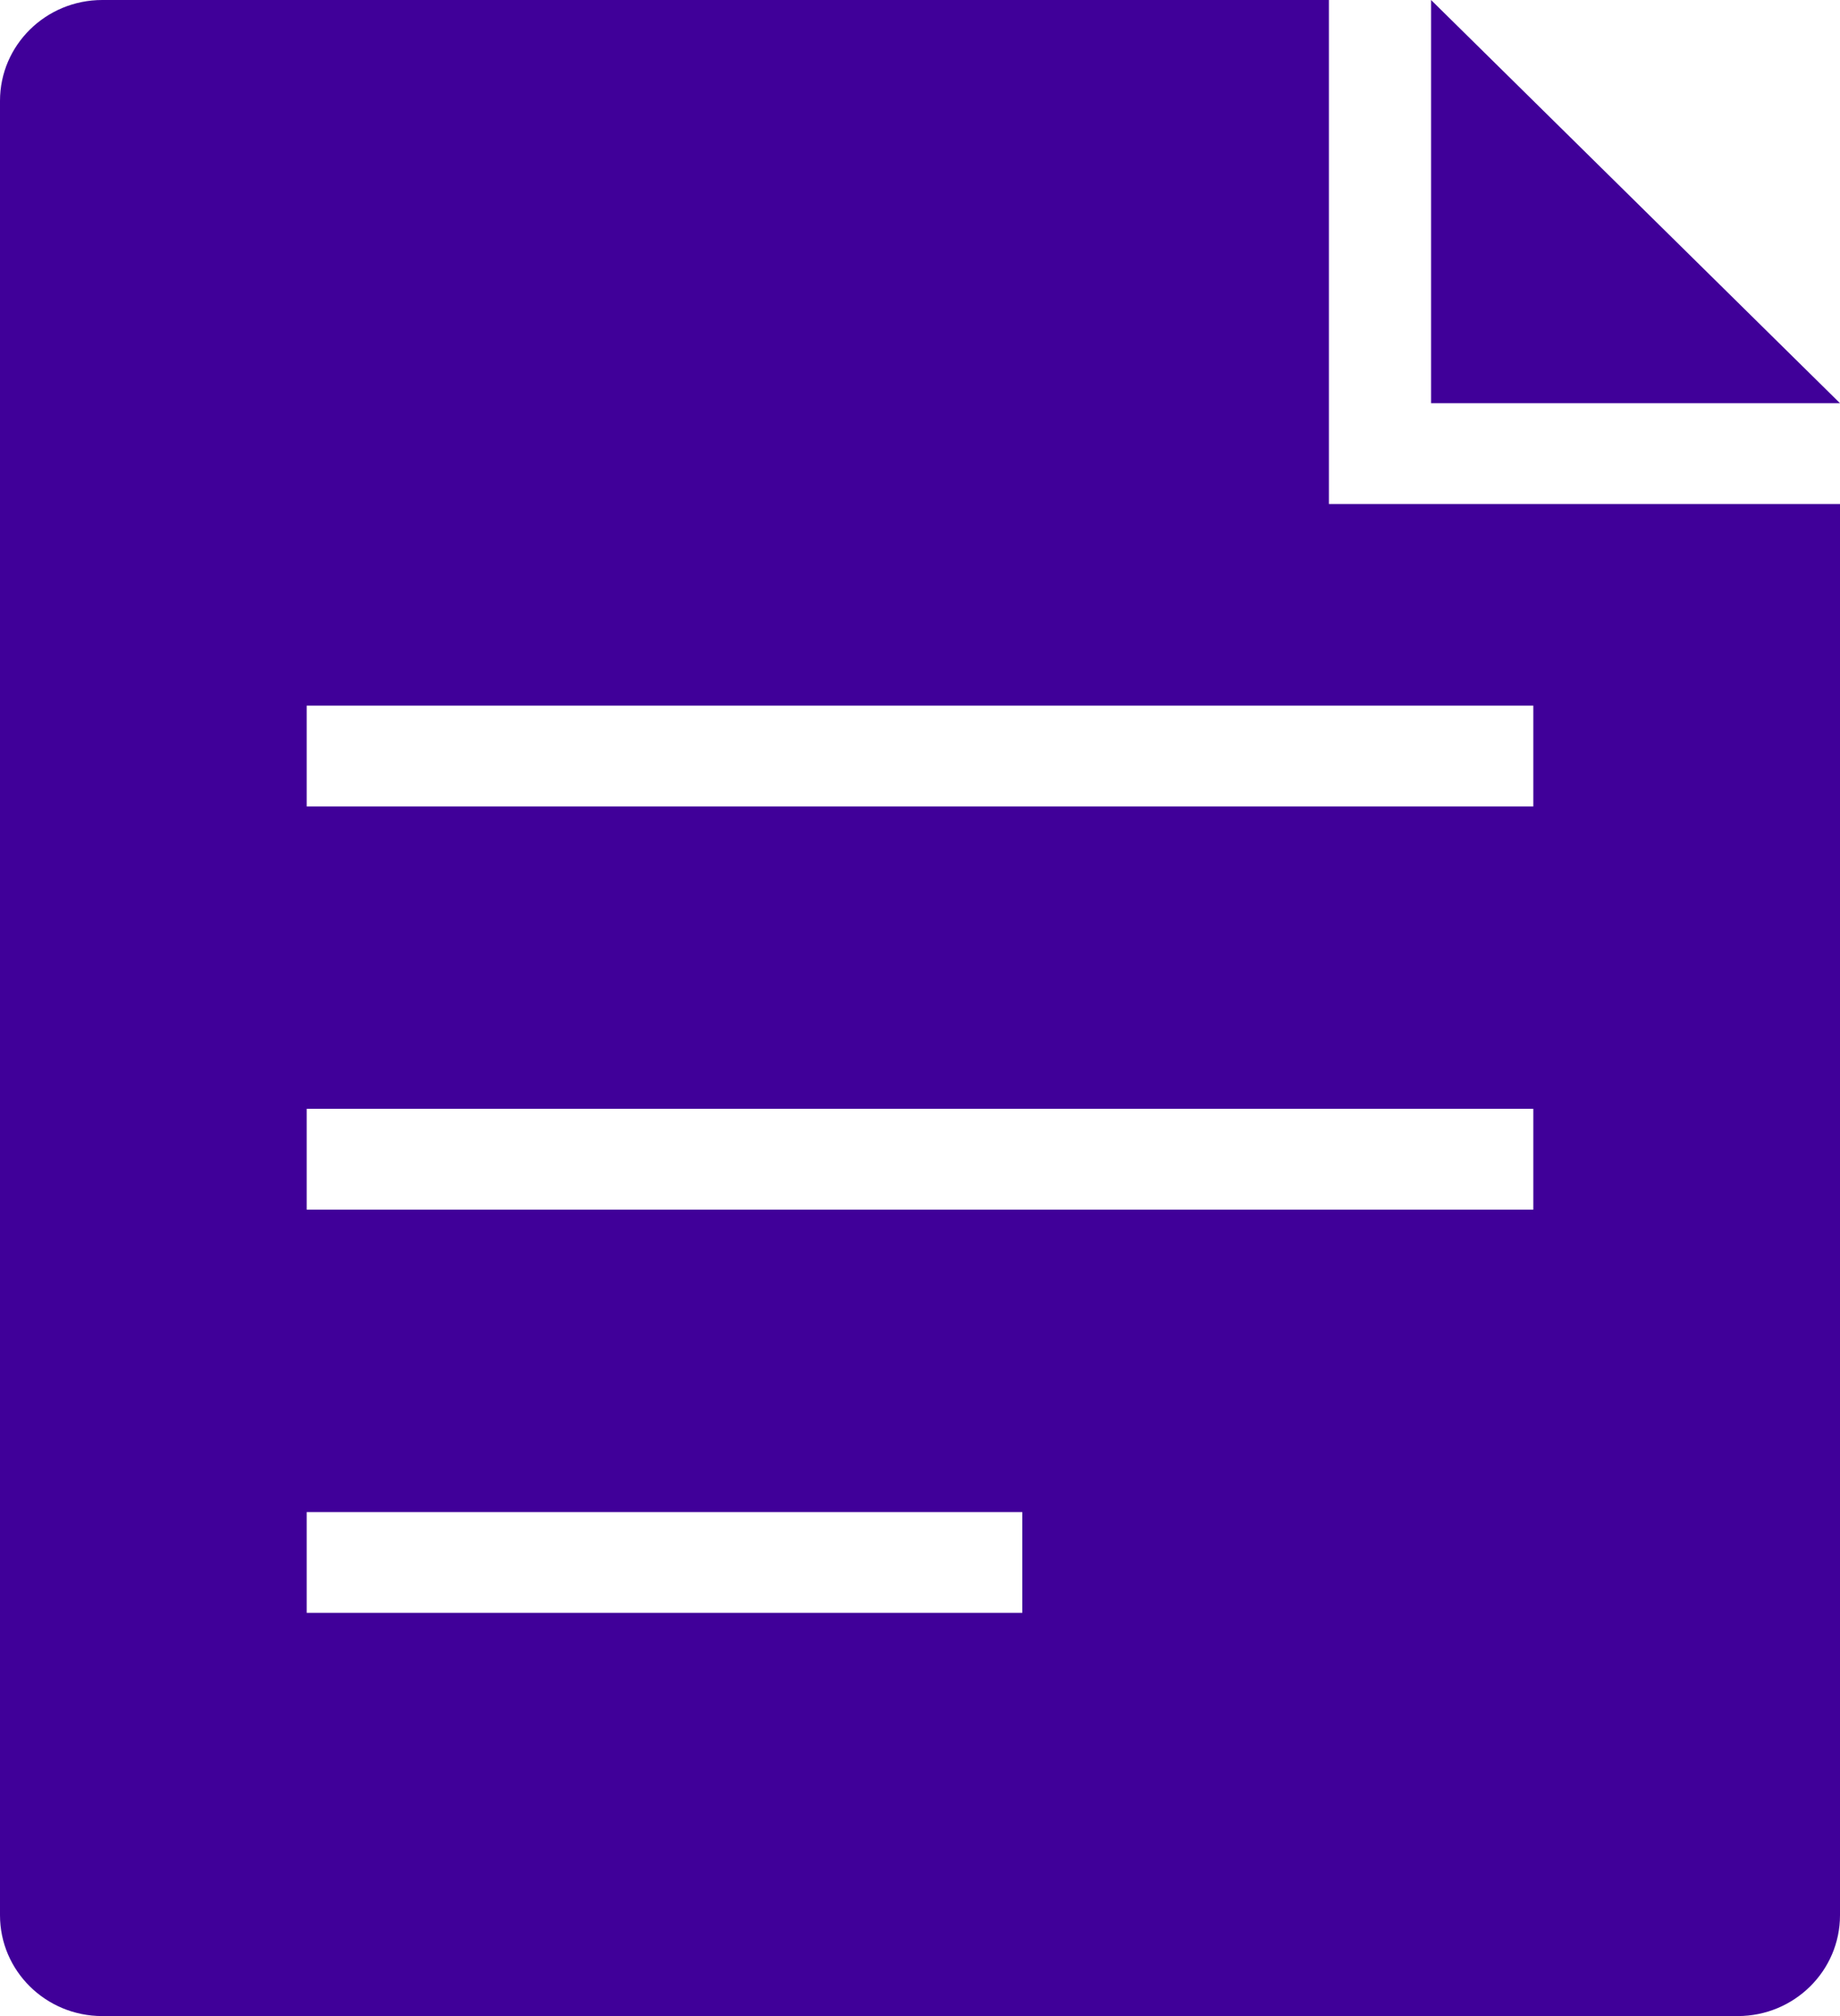 <svg width="21" height="23" viewBox="0 0 21 23" fill="none" xmlns="http://www.w3.org/2000/svg">
<path d="M16.333 0V4.6H21L16.333 0ZM15.167 0H1.167C0.523 0 0 0.515 0 1.15V21.85C0 22.485 0.523 23 1.167 23H19.833C20.477 23 21 22.485 21 21.85V5.75H15.167V0ZM11.667 18.4H3.5V17.25H11.667V18.4ZM17.5 13.8H3.5V12.65H17.5V13.8ZM17.5 8.05V9.2H3.5V8.05H17.5Z" fill="#400099"/>
</svg>
